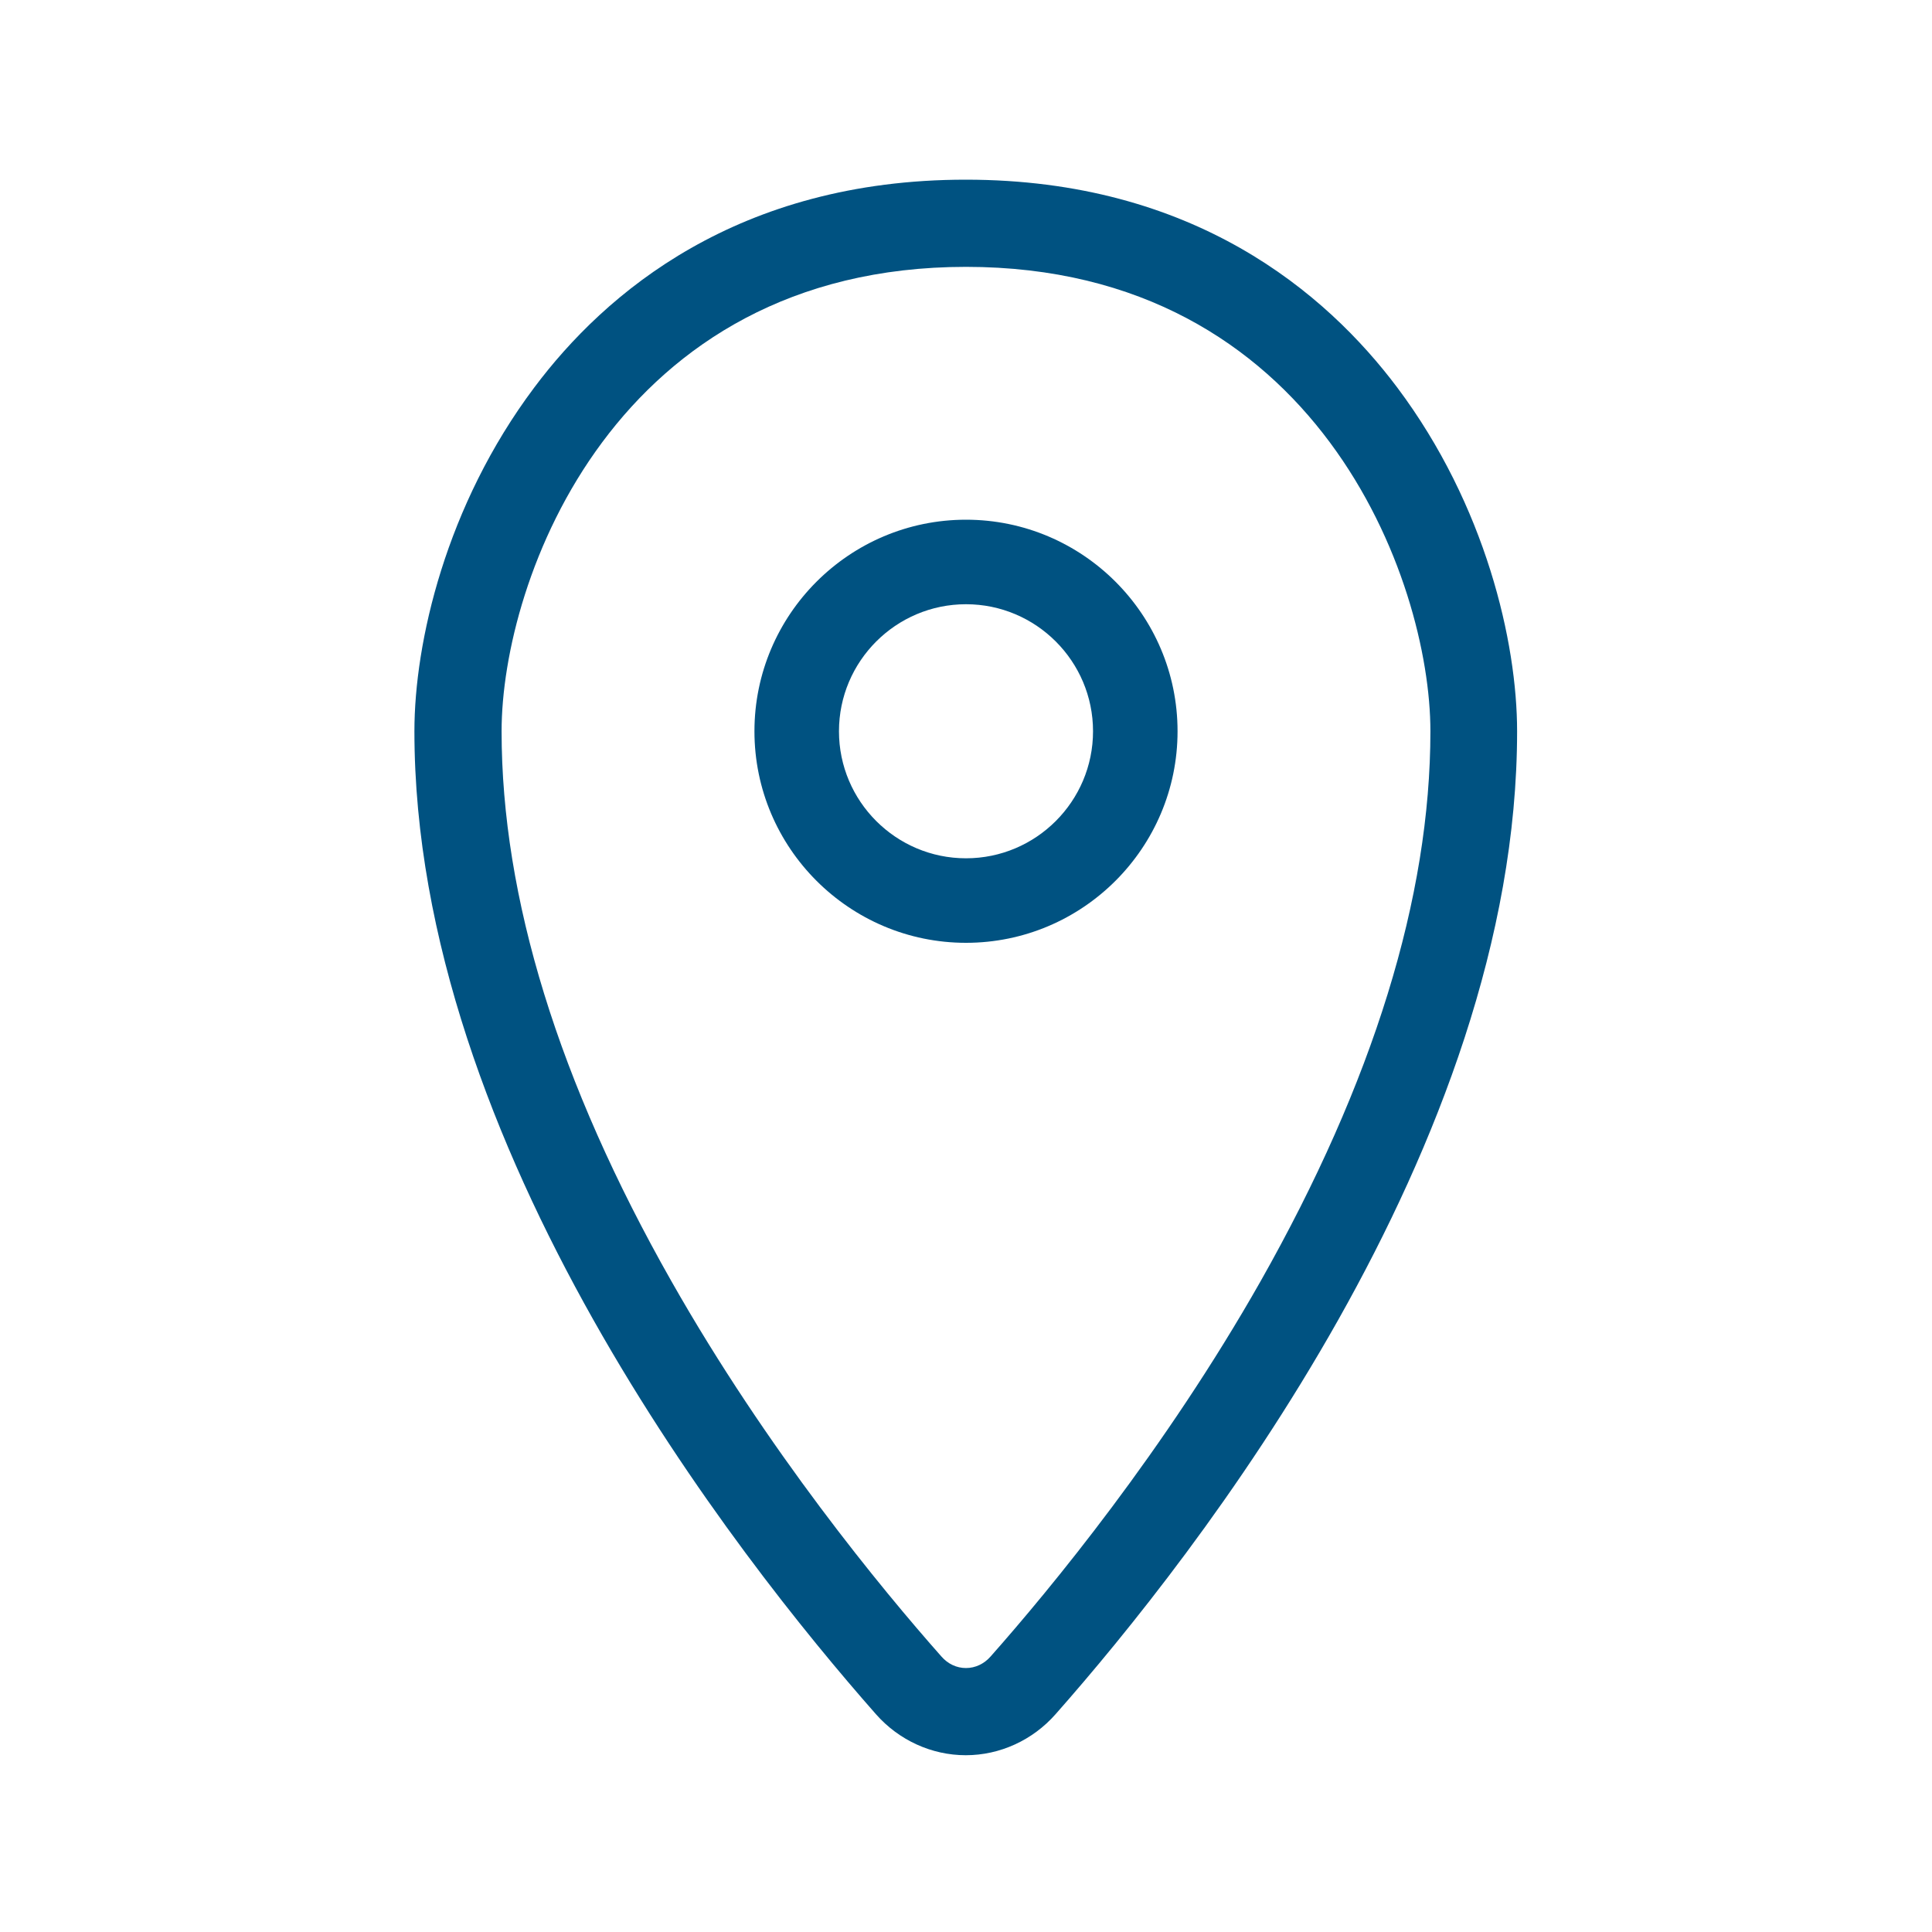 <svg viewBox="0 0 800 800" version="1.1" xmlns="http://www.w3.org/2000/svg">
  <defs>
    <style>
      .cls-1 {
        fill: #005281;
      }
    </style>
  </defs>
  
  <g>
    <g id="Ebene_1">
      <g>
        <path d="M171.6,302.8c0,172,133.7,341.9,191.1,407,9.5,10.8,23.1,17,37.2,17s27.7-6.2,37.2-17c57.5-65.1,191.1-235,191.1-407,0-36.8-13-93.5-49.6-142.3-29.5-39.3-84.4-86.1-178.7-86.1-94.4,0-149.3,46.8-178.7,86.1-36.6,48.8-49.6,105.5-49.6,142.3ZM278,530.5c-46.7-82.3-70.3-158.9-70.3-227.7,0-62.7,47-192.3,192.3-192.3,145.3,0,192.3,129.6,192.3,192.3,0,68.7-23.7,145.3-70.3,227.7-39.8,70.2-87.1,127.5-111.8,155.4-2.7,3.1-6.4,4.8-10.2,4.8-3.9,0-7.5-1.7-10.2-4.8-24.7-27.9-72-85.2-111.8-155.4Z" class="cls-1"></path>
        <path d="M312.4,302.8c0,48.3,39.3,87.6,87.6,87.6,48.3,0,87.6-39.3,87.6-87.6,0-48.3-39.3-87.6-87.6-87.6-48.3,0-87.6,39.3-87.6,87.6ZM347.4,302.8c0-29,23.6-52.6,52.6-52.6s52.6,23.6,52.6,52.6-23.6,52.6-52.6,52.6-52.6-23.6-52.6-52.6Z" class="cls-1"></path>
      </g>
    </g>
  </g>
</svg>